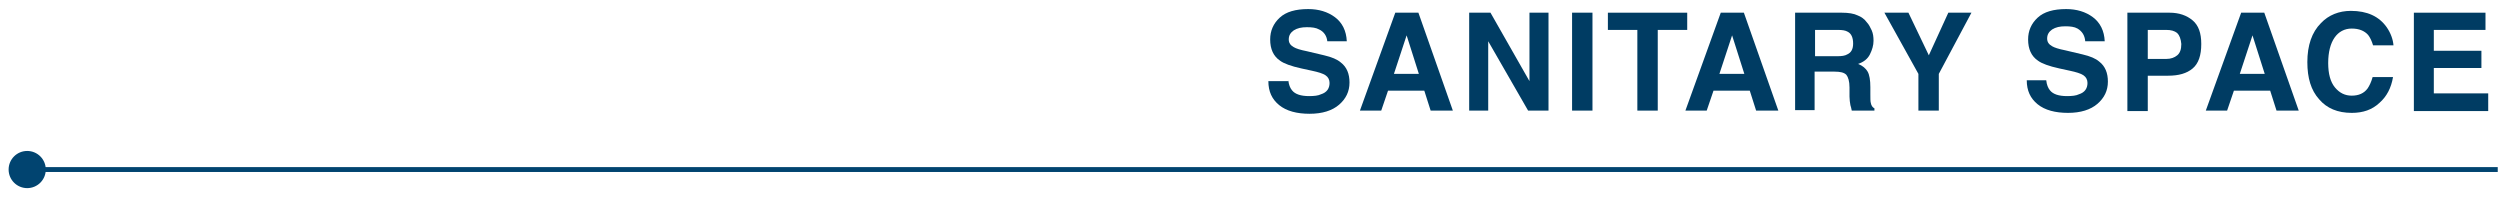 <?xml version="1.0" encoding="utf-8"?>
<!-- Generator: Adobe Illustrator 21.1.0, SVG Export Plug-In . SVG Version: 6.00 Build 0)  -->
<svg version="1.1" id="レイヤー_1" xmlns="http://www.w3.org/2000/svg" xmlns:xlink="http://www.w3.org/1999/xlink" x="0px"
	 y="0px" viewBox="0 0 551.5 45.5" style="enable-background:new 0 0 551.5 45.5;" xml:space="preserve">
<style type="text/css">
	.st0{fill:none;stroke:#014470;stroke-width:1.077;stroke-miterlimit:10;}
	.st1{fill:#014470;}
	.st2{fill:#003C63;}
</style>
<line class="st0" x1="6" y1="37.4" x2="551" y2="37.4"/>
<circle class="st1" cx="6" cy="37.4" r="4.1"/>
<g>
	<path class="st2" d="M284.2,17.7c0.1,1,0.4,1.7,0.8,2.2c0.7,0.9,2,1.3,3.8,1.3c1.1,0,2-0.1,2.6-0.4c1.3-0.4,1.9-1.3,1.9-2.5
		c0-0.7-0.3-1.3-0.9-1.7c-0.6-0.4-1.6-0.7-3-1l-2.3-0.5c-2.3-0.5-3.9-1.1-4.7-1.7c-1.5-1-2.2-2.6-2.2-4.7c0-1.9,0.7-3.5,2.1-4.8
		c1.4-1.3,3.5-1.9,6.3-1.9c2.3,0,4.3,0.6,5.9,1.8c1.6,1.2,2.5,3,2.6,5.3h-4.3C292.7,8,292.1,7,291,6.5c-0.7-0.4-1.6-0.5-2.7-0.5
		c-1.2,0-2.1,0.2-2.9,0.7c-0.7,0.5-1.1,1.1-1.1,2c0,0.8,0.4,1.3,1.1,1.7c0.5,0.3,1.4,0.6,2.9,0.9l3.8,0.9c1.7,0.4,2.9,0.9,3.7,1.6
		c1.3,1,1.9,2.5,1.9,4.4c0,2-0.8,3.6-2.3,4.9c-1.5,1.3-3.7,2-6.5,2c-2.8,0-5.1-0.6-6.7-1.9c-1.6-1.3-2.4-3-2.4-5.3H284.2z"/>
	<path class="st2" d="M307.8,2.8h5.1l7.6,21.6h-4.9l-1.4-4.4h-8l-1.5,4.4H300L307.8,2.8z M307.5,16.3h5.5l-2.7-8.5L307.5,16.3z"/>
	<path class="st2" d="M324.1,2.8h4.7l8.6,15.1V2.8h4.2v21.6h-4.5l-8.8-15.3v15.3h-4.2V2.8z"/>
	<path class="st2" d="M351.3,24.4h-4.5V2.8h4.5V24.4z"/>
	<path class="st2" d="M372.2,2.8v3.8h-6.5v17.8h-4.5V6.6h-6.5V2.8H372.2z"/>
	<path class="st2" d="M379.6,2.8h5.1l7.6,21.6h-4.9L386,20h-8l-1.5,4.4h-4.7L379.6,2.8z M379.3,16.3h5.5l-2.7-8.5L379.3,16.3z"/>
	<path class="st2" d="M409.8,3.4c0.8,0.3,1.5,0.8,2,1.5c0.5,0.5,0.8,1.2,1.1,1.8c0.3,0.7,0.4,1.4,0.4,2.3c0,1-0.3,2-0.8,3
		c-0.5,1-1.4,1.7-2.6,2.1c1,0.4,1.7,1,2.1,1.7c0.4,0.7,0.6,1.9,0.6,3.4v1.5c0,1,0,1.7,0.1,2c0.1,0.6,0.4,1,0.8,1.2v0.5h-5
		c-0.1-0.5-0.2-0.9-0.3-1.2c-0.1-0.6-0.2-1.2-0.2-1.9l0-2c0-1.4-0.3-2.3-0.7-2.8c-0.5-0.5-1.3-0.7-2.6-0.7h-4.4v8.5H396V2.8h10.3
		C407.8,2.8,409,3,409.8,3.4z M400.4,6.6v5.8h4.9c1,0,1.7-0.1,2.2-0.4c0.9-0.4,1.3-1.2,1.3-2.4c0-1.3-0.4-2.2-1.2-2.6
		c-0.5-0.3-1.2-0.4-2.1-0.4H400.4z"/>
	<path class="st2" d="M429.8,2.8h5.1l-7.2,13.5v8.1h-4.5v-8.1l-7.5-13.5h5.3l4.5,9.4L429.8,2.8z"/>
	<path class="st2" d="M451.4,17.7c0.1,1,0.4,1.7,0.8,2.2c0.7,0.9,2,1.3,3.8,1.3c1.1,0,2-0.1,2.6-0.4c1.3-0.4,1.9-1.3,1.9-2.5
		c0-0.7-0.3-1.3-0.9-1.7c-0.6-0.4-1.6-0.7-3-1l-2.3-0.5c-2.3-0.5-3.9-1.1-4.7-1.7c-1.5-1-2.2-2.6-2.2-4.7c0-1.9,0.7-3.5,2.1-4.8
		c1.4-1.3,3.5-1.9,6.3-1.9c2.3,0,4.3,0.6,5.9,1.8c1.6,1.2,2.5,3,2.6,5.3h-4.3c-0.1-1.3-0.7-2.2-1.7-2.8c-0.7-0.4-1.6-0.5-2.7-0.5
		c-1.2,0-2.1,0.2-2.9,0.7c-0.7,0.5-1.1,1.1-1.1,2c0,0.8,0.4,1.3,1.1,1.7c0.5,0.3,1.4,0.6,2.9,0.9l3.8,0.9c1.7,0.4,2.9,0.9,3.7,1.6
		c1.3,1,1.9,2.5,1.9,4.4c0,2-0.8,3.6-2.3,4.9c-1.5,1.3-3.7,2-6.5,2c-2.8,0-5.1-0.6-6.7-1.9c-1.6-1.3-2.4-3-2.4-5.3H451.4z"/>
	<path class="st2" d="M483.7,15.1c-1.3,1.1-3.1,1.6-5.4,1.6h-4.5v7.8h-4.5V2.8h9.3c2.1,0,3.8,0.6,5.1,1.7c1.3,1.1,1.9,2.8,1.9,5.2
		C485.6,12.2,485,14,483.7,15.1z M480.3,7.3c-0.6-0.5-1.4-0.7-2.4-0.7h-4.1v6.4h4.1c1,0,1.8-0.3,2.4-0.8c0.6-0.5,0.9-1.3,0.9-2.5
		C481.1,8.6,480.8,7.8,480.3,7.3z"/>
	<path class="st2" d="M494.4,2.8h5.1l7.6,21.6h-4.9l-1.4-4.4h-8l-1.5,4.4h-4.7L494.4,2.8z M494.1,16.3h5.5l-2.7-8.5L494.1,16.3z"/>
	<path class="st2" d="M512,5.1c1.7-1.8,4-2.7,6.6-2.7c3.6,0,6.2,1.2,7.9,3.6c0.9,1.3,1.4,2.7,1.5,4h-4.5c-0.3-1-0.7-1.8-1.1-2.3
		c-0.8-0.9-2-1.4-3.6-1.4c-1.6,0-2.9,0.7-3.8,2c-0.9,1.3-1.4,3.2-1.4,5.6c0,2.4,0.5,4.2,1.5,5.4c1,1.2,2.2,1.8,3.7,1.8
		c1.5,0,2.7-0.5,3.5-1.6c0.4-0.6,0.8-1.4,1.1-2.5h4.5c-0.4,2.4-1.4,4.3-3,5.7c-1.6,1.5-3.6,2.2-6.1,2.2c-3.1,0-5.5-1-7.2-3
		c-1.8-2-2.6-4.7-2.6-8.2C509,10,510,7.1,512,5.1z"/>
	<path class="st2" d="M548.3,6.6h-11.4v4.6h10.5V15h-10.5v5.6h12v3.9h-16.4V2.8h15.8V6.6z"/>
</g>
</svg>
